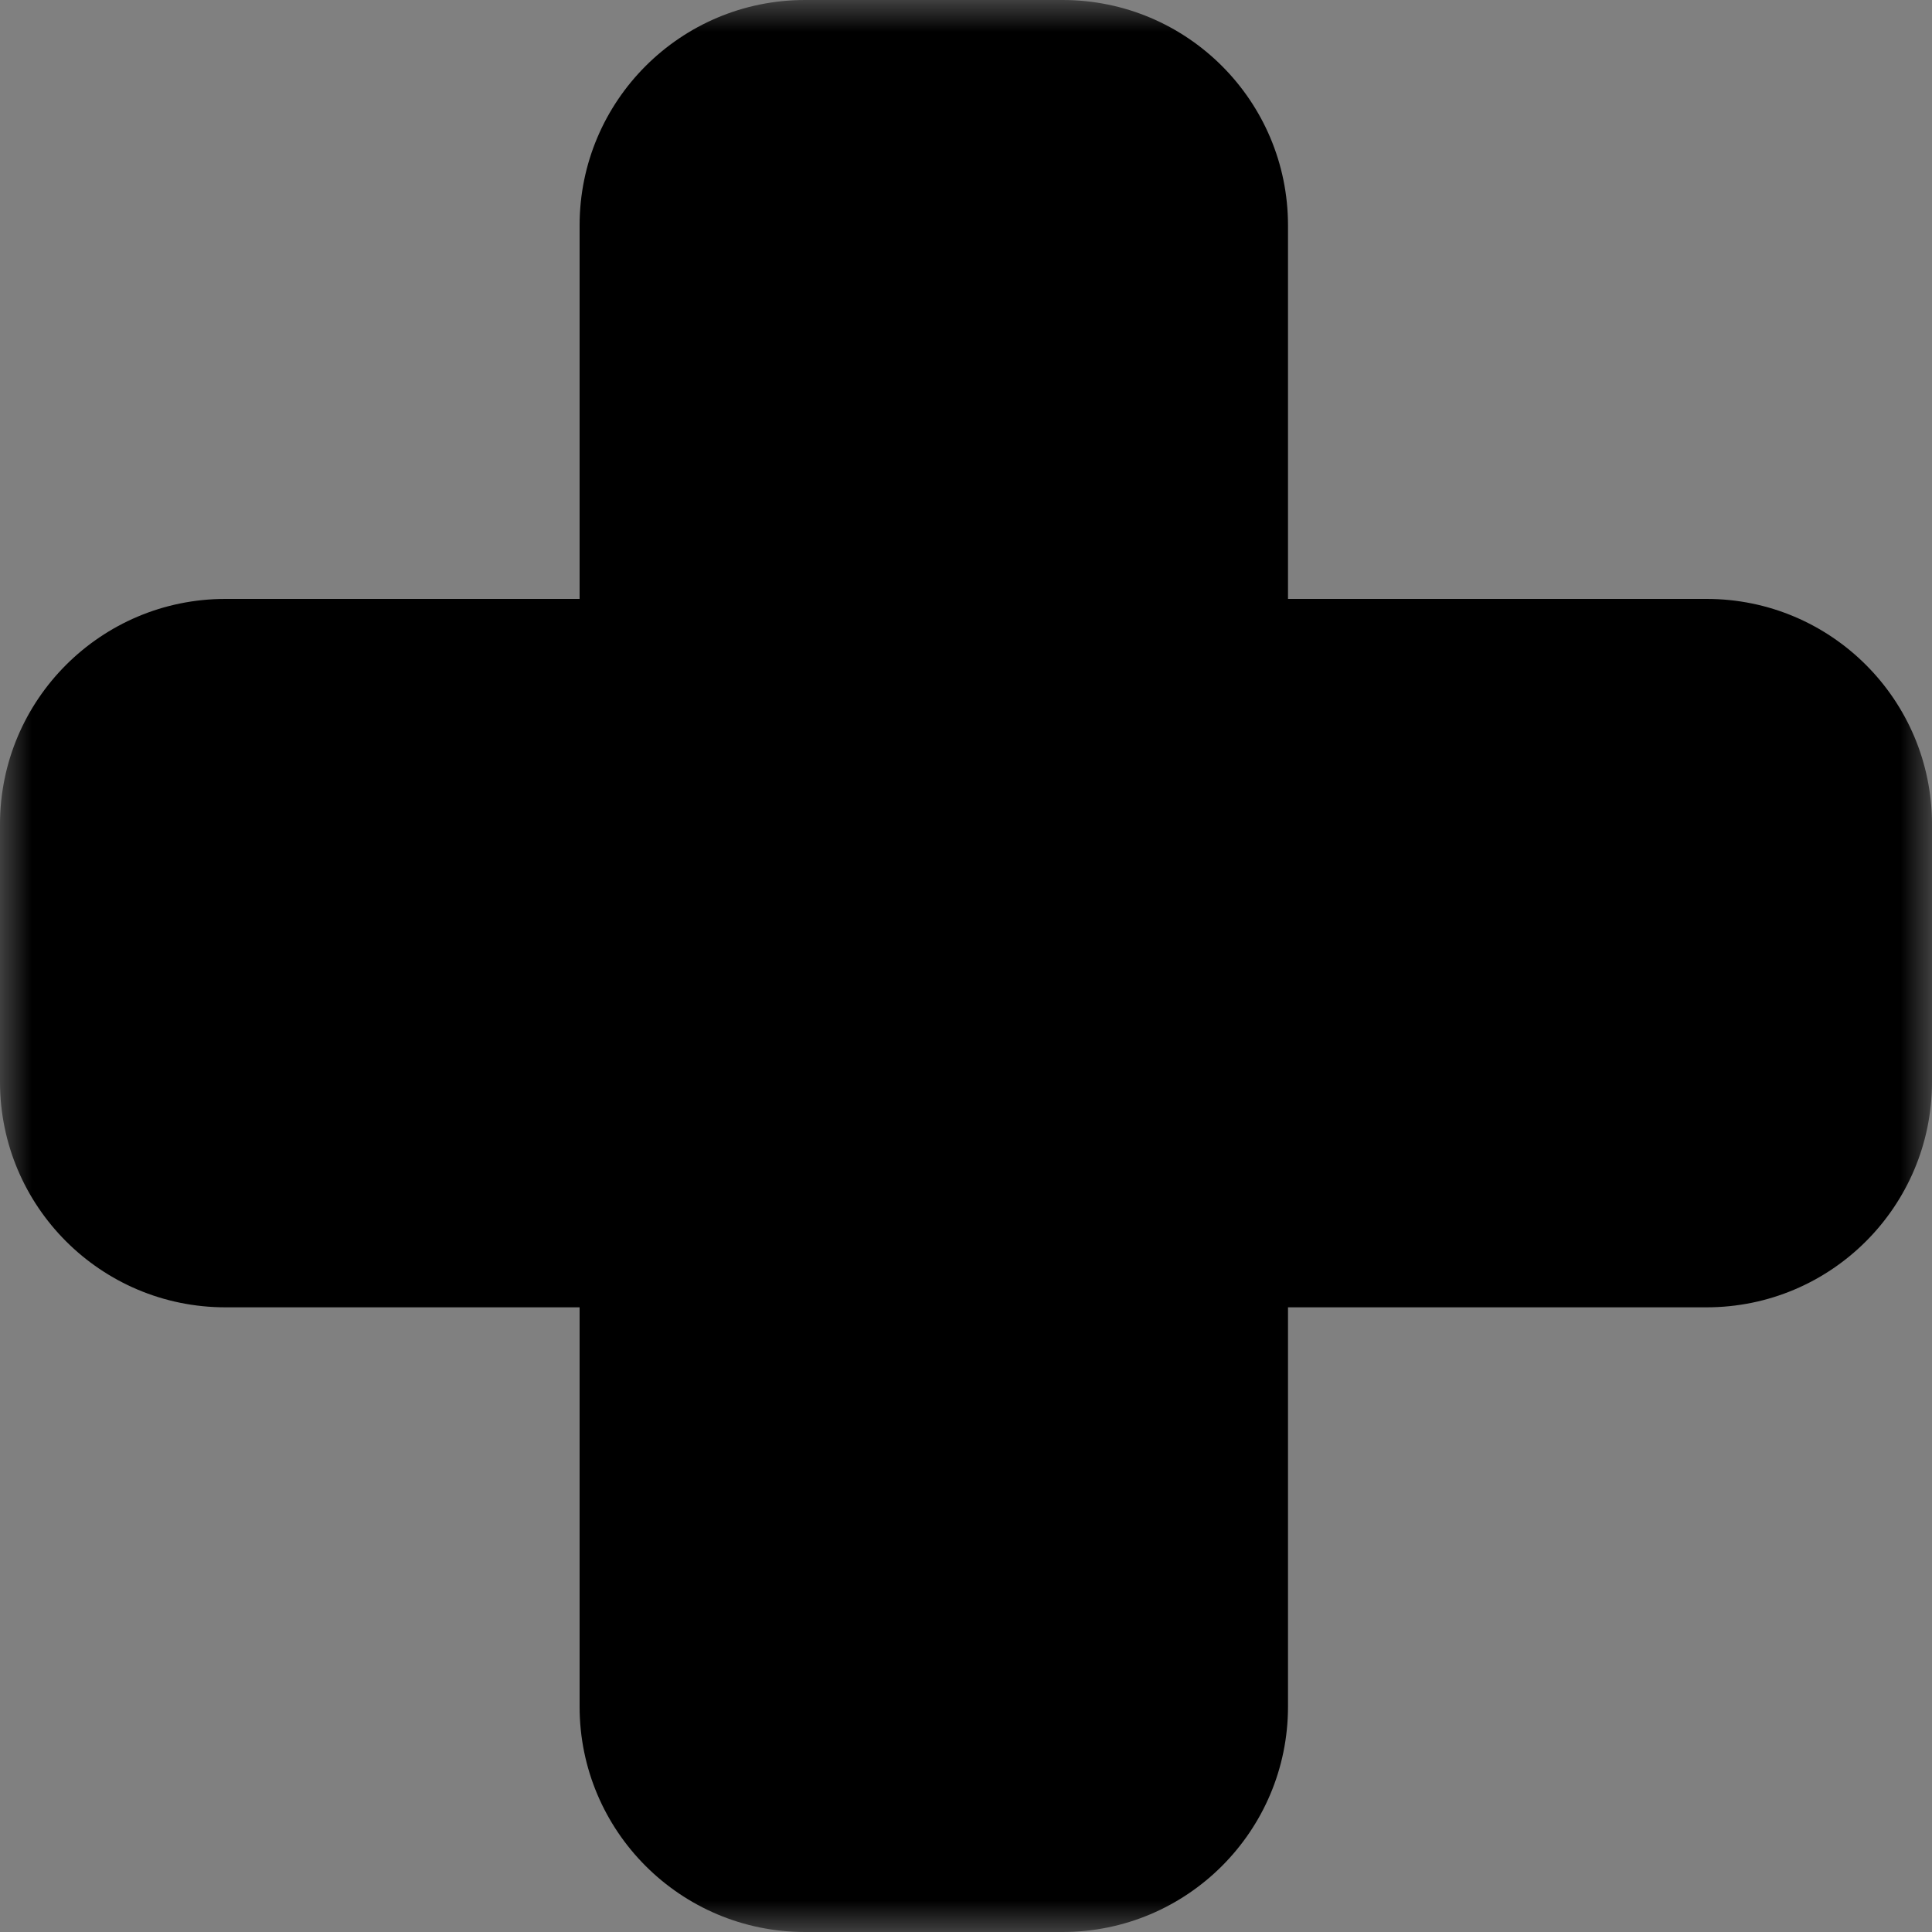 <svg width="30" height="30" viewBox="0 0 30 30" fill="none" xmlns="http://www.w3.org/2000/svg">
<rect x="0" y="0" width="30" height="30" fill="#808080" stroke="none"/>
<mask id="path-1-outside-1" maskUnits="userSpaceOnUse" x="0" y="0" width="30" height="30" fill="black">
<rect fill="white" width="30" height="30"/>
<path fill-rule="evenodd" clip-rule="evenodd" d="M12 26.5C12 26.776 12.224 27 12.5 27H16.5C16.776 27 17 26.776 17 26.5V17.3H26.5C26.776 17.3 27 17.076 27 16.8V12.8C27 12.524 26.776 12.3 26.5 12.3H17V3.5C17 3.224 16.776 3 16.5 3H12.5C12.224 3 12 3.224 12 3.5V12.3H3.5C3.224 12.3 3 12.524 3 12.8V16.8C3 17.076 3.224 17.3 3.5 17.3H12V26.5Z"/>
</mask>
<path fill-rule="evenodd" clip-rule="evenodd" d="M12 26.5C12 26.776 12.224 27 12.5 27H16.5C16.776 27 17 26.776 17 26.5V17.3H26.5C26.776 17.3 27 17.076 27 16.8V12.8C27 12.524 26.776 12.3 26.5 12.3H17V3.5C17 3.224 16.776 3 16.5 3H12.5C12.224 3 12 3.224 12 3.5V12.3H3.5C3.224 12.3 3 12.524 3 12.8V16.8C3 17.076 3.224 17.3 3.5 17.3H12V26.5Z" fill="white"/>
<path d="M17 17.3V14.3H14V17.3H17ZM17 12.3H14V15.3H17V12.3ZM12 12.3V15.3H15V12.3H12ZM12 17.3H15V14.3H12V17.3ZM12.5 24C13.881 24 15 25.119 15 26.5H9C9 28.433 10.567 30 12.5 30V24ZM16.5 24H12.5V30H16.5V24ZM14 26.5C14 25.119 15.119 24 16.5 24V30C18.433 30 20 28.433 20 26.5H14ZM14 17.3V26.5H20V17.3H14ZM26.5 14.3H17V20.3H26.5V14.3ZM24 16.8C24 15.419 25.119 14.3 26.5 14.3V20.3C28.433 20.3 30 18.733 30 16.8H24ZM24 12.8V16.8H30V12.8H24ZM26.5 15.3C25.119 15.3 24 14.181 24 12.8H30C30 10.867 28.433 9.3 26.5 9.3V15.3ZM17 15.3H26.5V9.3H17V15.3ZM14 3.5V12.3H20V3.5H14ZM16.5 6C15.119 6 14 4.881 14 3.5H20C20 1.567 18.433 0 16.5 0V6ZM12.5 6H16.5V0H12.5V6ZM15 3.5C15 4.881 13.881 6 12.5 6V0C10.567 0 9 1.567 9 3.5H15ZM15 12.3V3.5H9V12.3H15ZM3.5 15.3H12V9.3H3.5V15.3ZM6 12.8C6 14.181 4.881 15.3 3.5 15.3V9.3C1.567 9.3 0 10.867 0 12.8H6ZM6 16.8V12.8H0V16.8H6ZM3.5 14.3C4.881 14.3 6 15.419 6 16.8H0C0 18.733 1.567 20.3 3.5 20.3V14.3ZM12 14.3H3.5V20.3H12V14.3ZM15 26.5V17.3H9V26.5H15Z" fill="black" mask="url(#path-1-outside-1)"/>
</svg>
